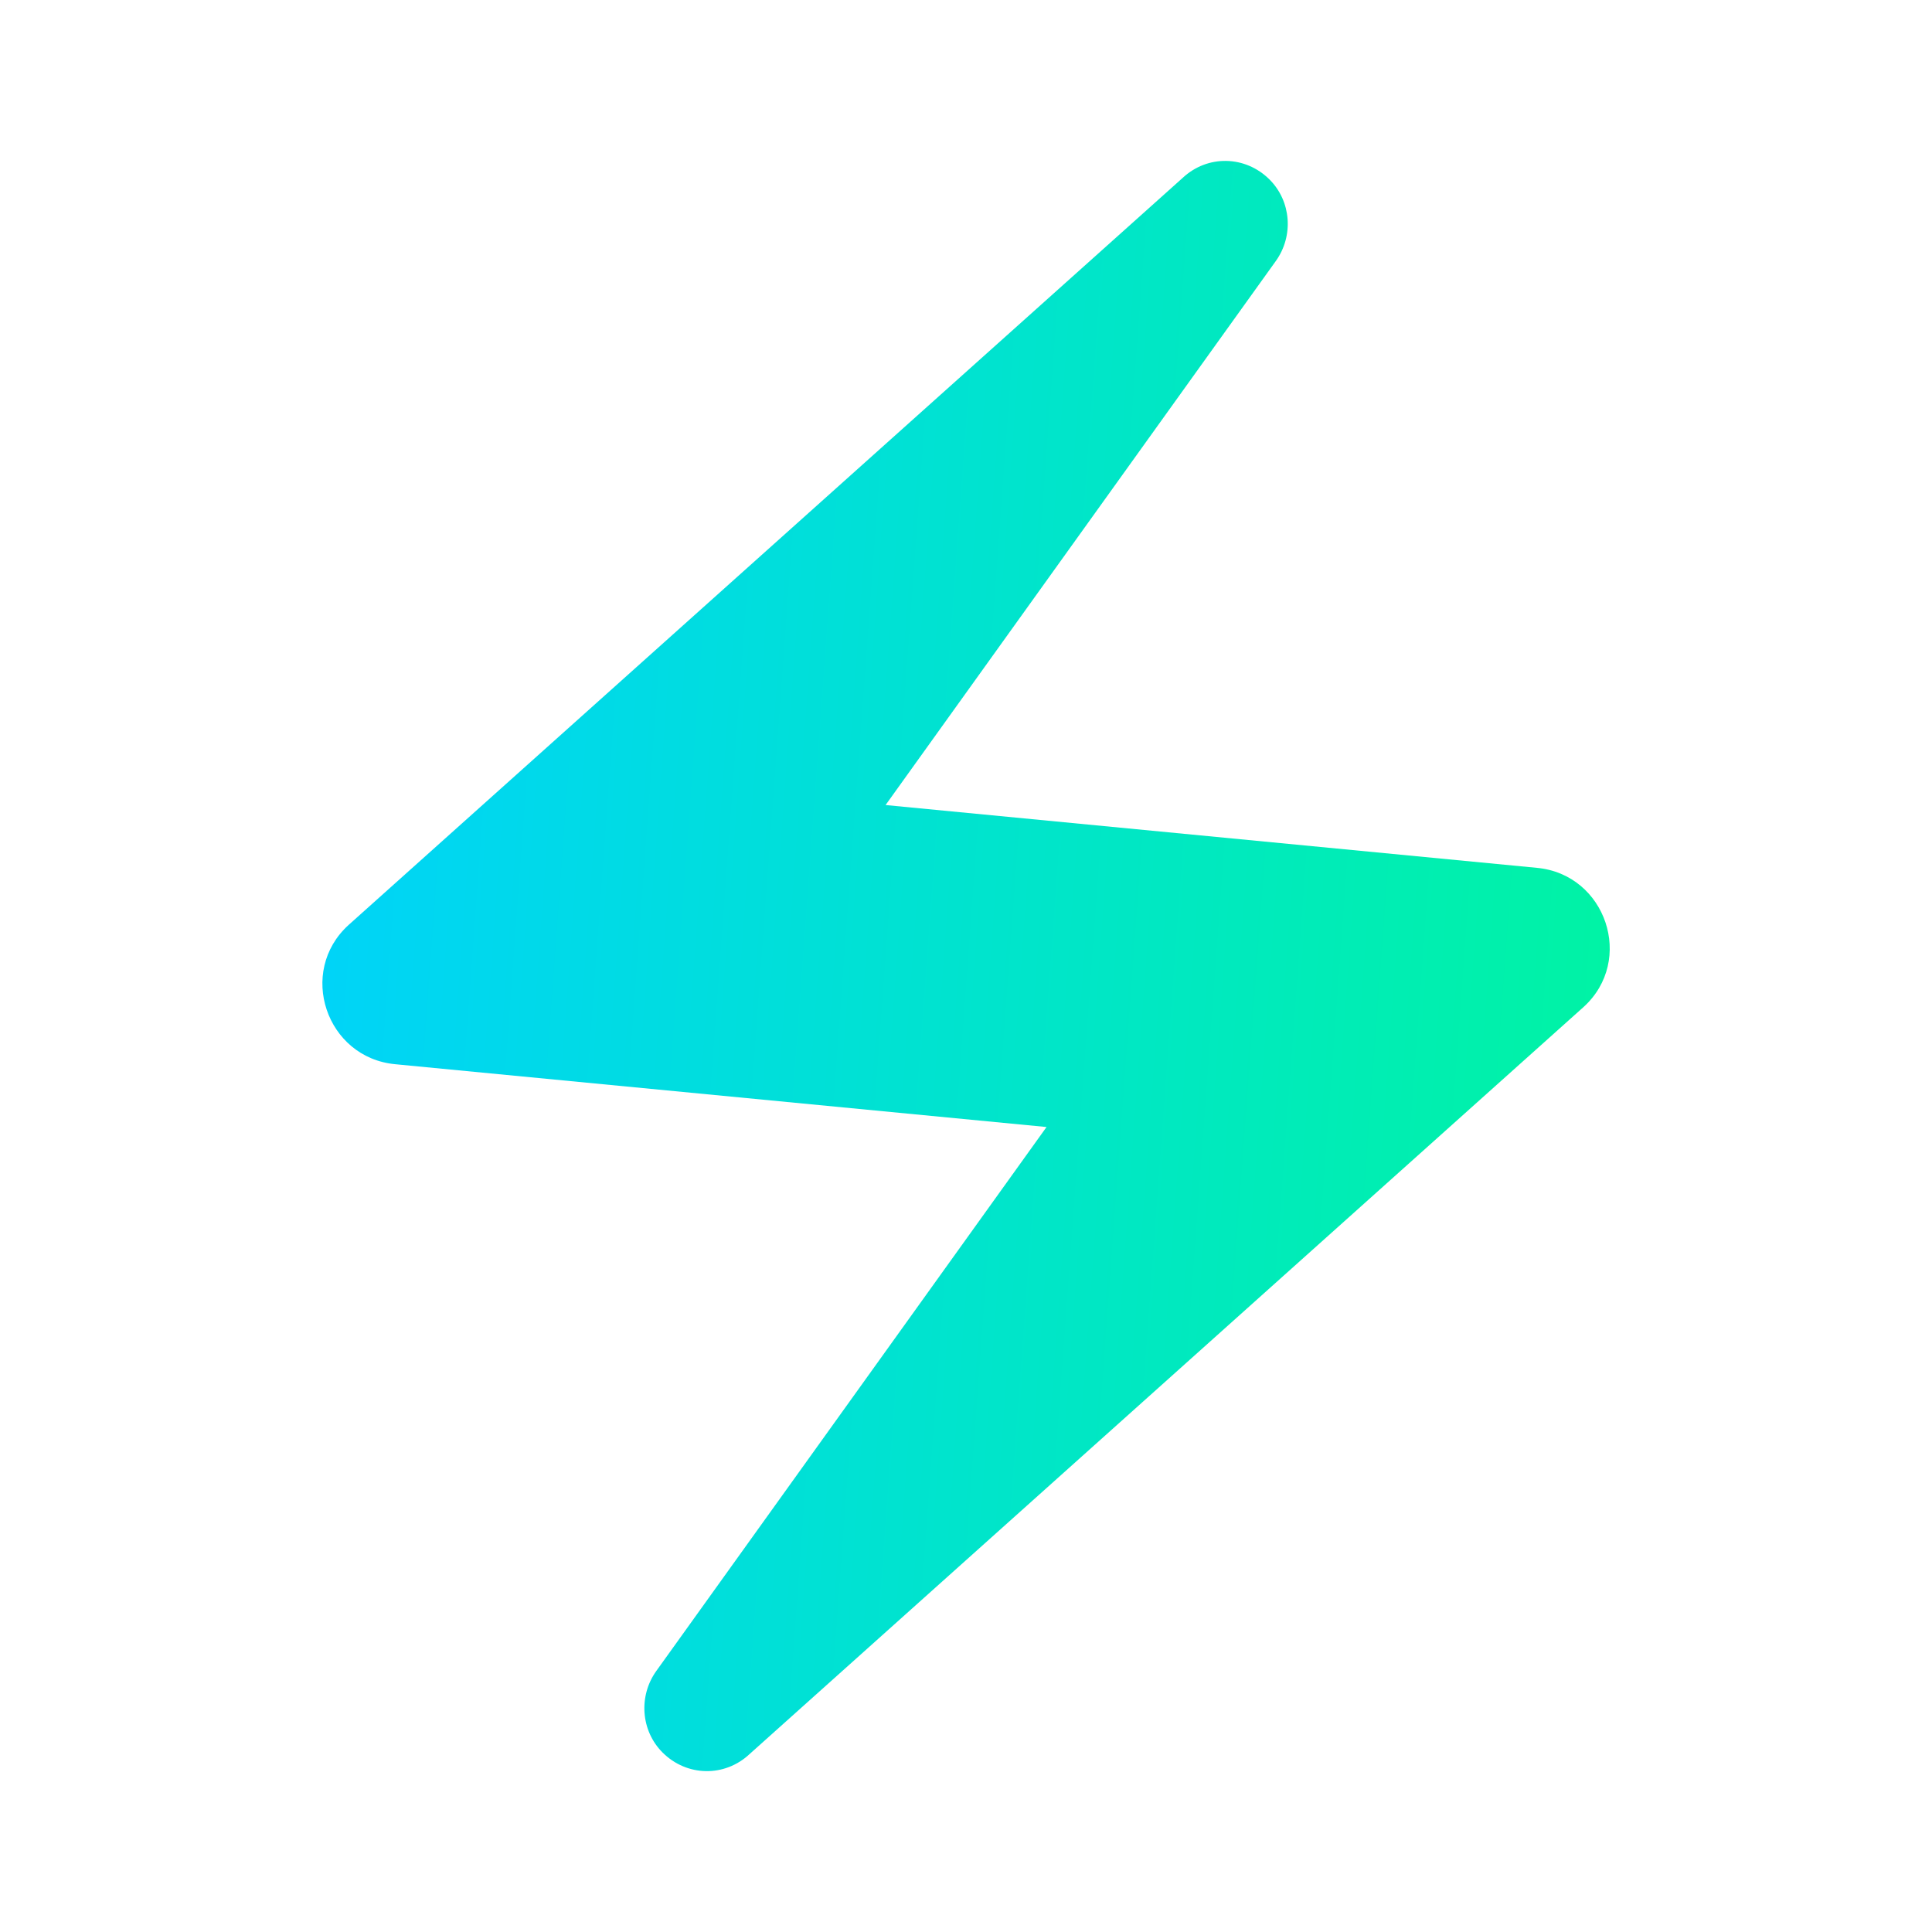 <svg width="32" height="32" viewBox="0 0 32 32" fill="none" xmlns="http://www.w3.org/2000/svg">
<g clip-path="url(#clip0_6327_10129)">
<path d="M19.588 2.947L5.774 15.32C4.921 16.094 5.401 17.52 6.548 17.627L17.334 18.667L10.868 27.68C10.574 28.094 10.614 28.667 10.974 29.027C11.374 29.427 12.001 29.44 12.414 29.054L26.228 16.68C27.081 15.907 26.601 14.48 25.454 14.374L14.668 13.334L21.134 4.32C21.428 3.907 21.388 3.334 21.028 2.974C20.628 2.574 20.001 2.56 19.588 2.947Z" fill="url(#paint0_linear_6327_10129)"/>
</g>
<defs>
<linearGradient id="paint0_linear_6327_10129" x1="7.633" y1="-42.341" x2="38.959" y2="-40.046" gradientUnits="userSpaceOnUse">
<stop stop-color="#00D1FF"/>
<stop offset="1" stop-color="#00FF85"/>
</linearGradient>
<clipPath id="clip0_6327_10129">
<rect width="32" height="32" fill="white"/>
</clipPath>
</defs>
</svg>
